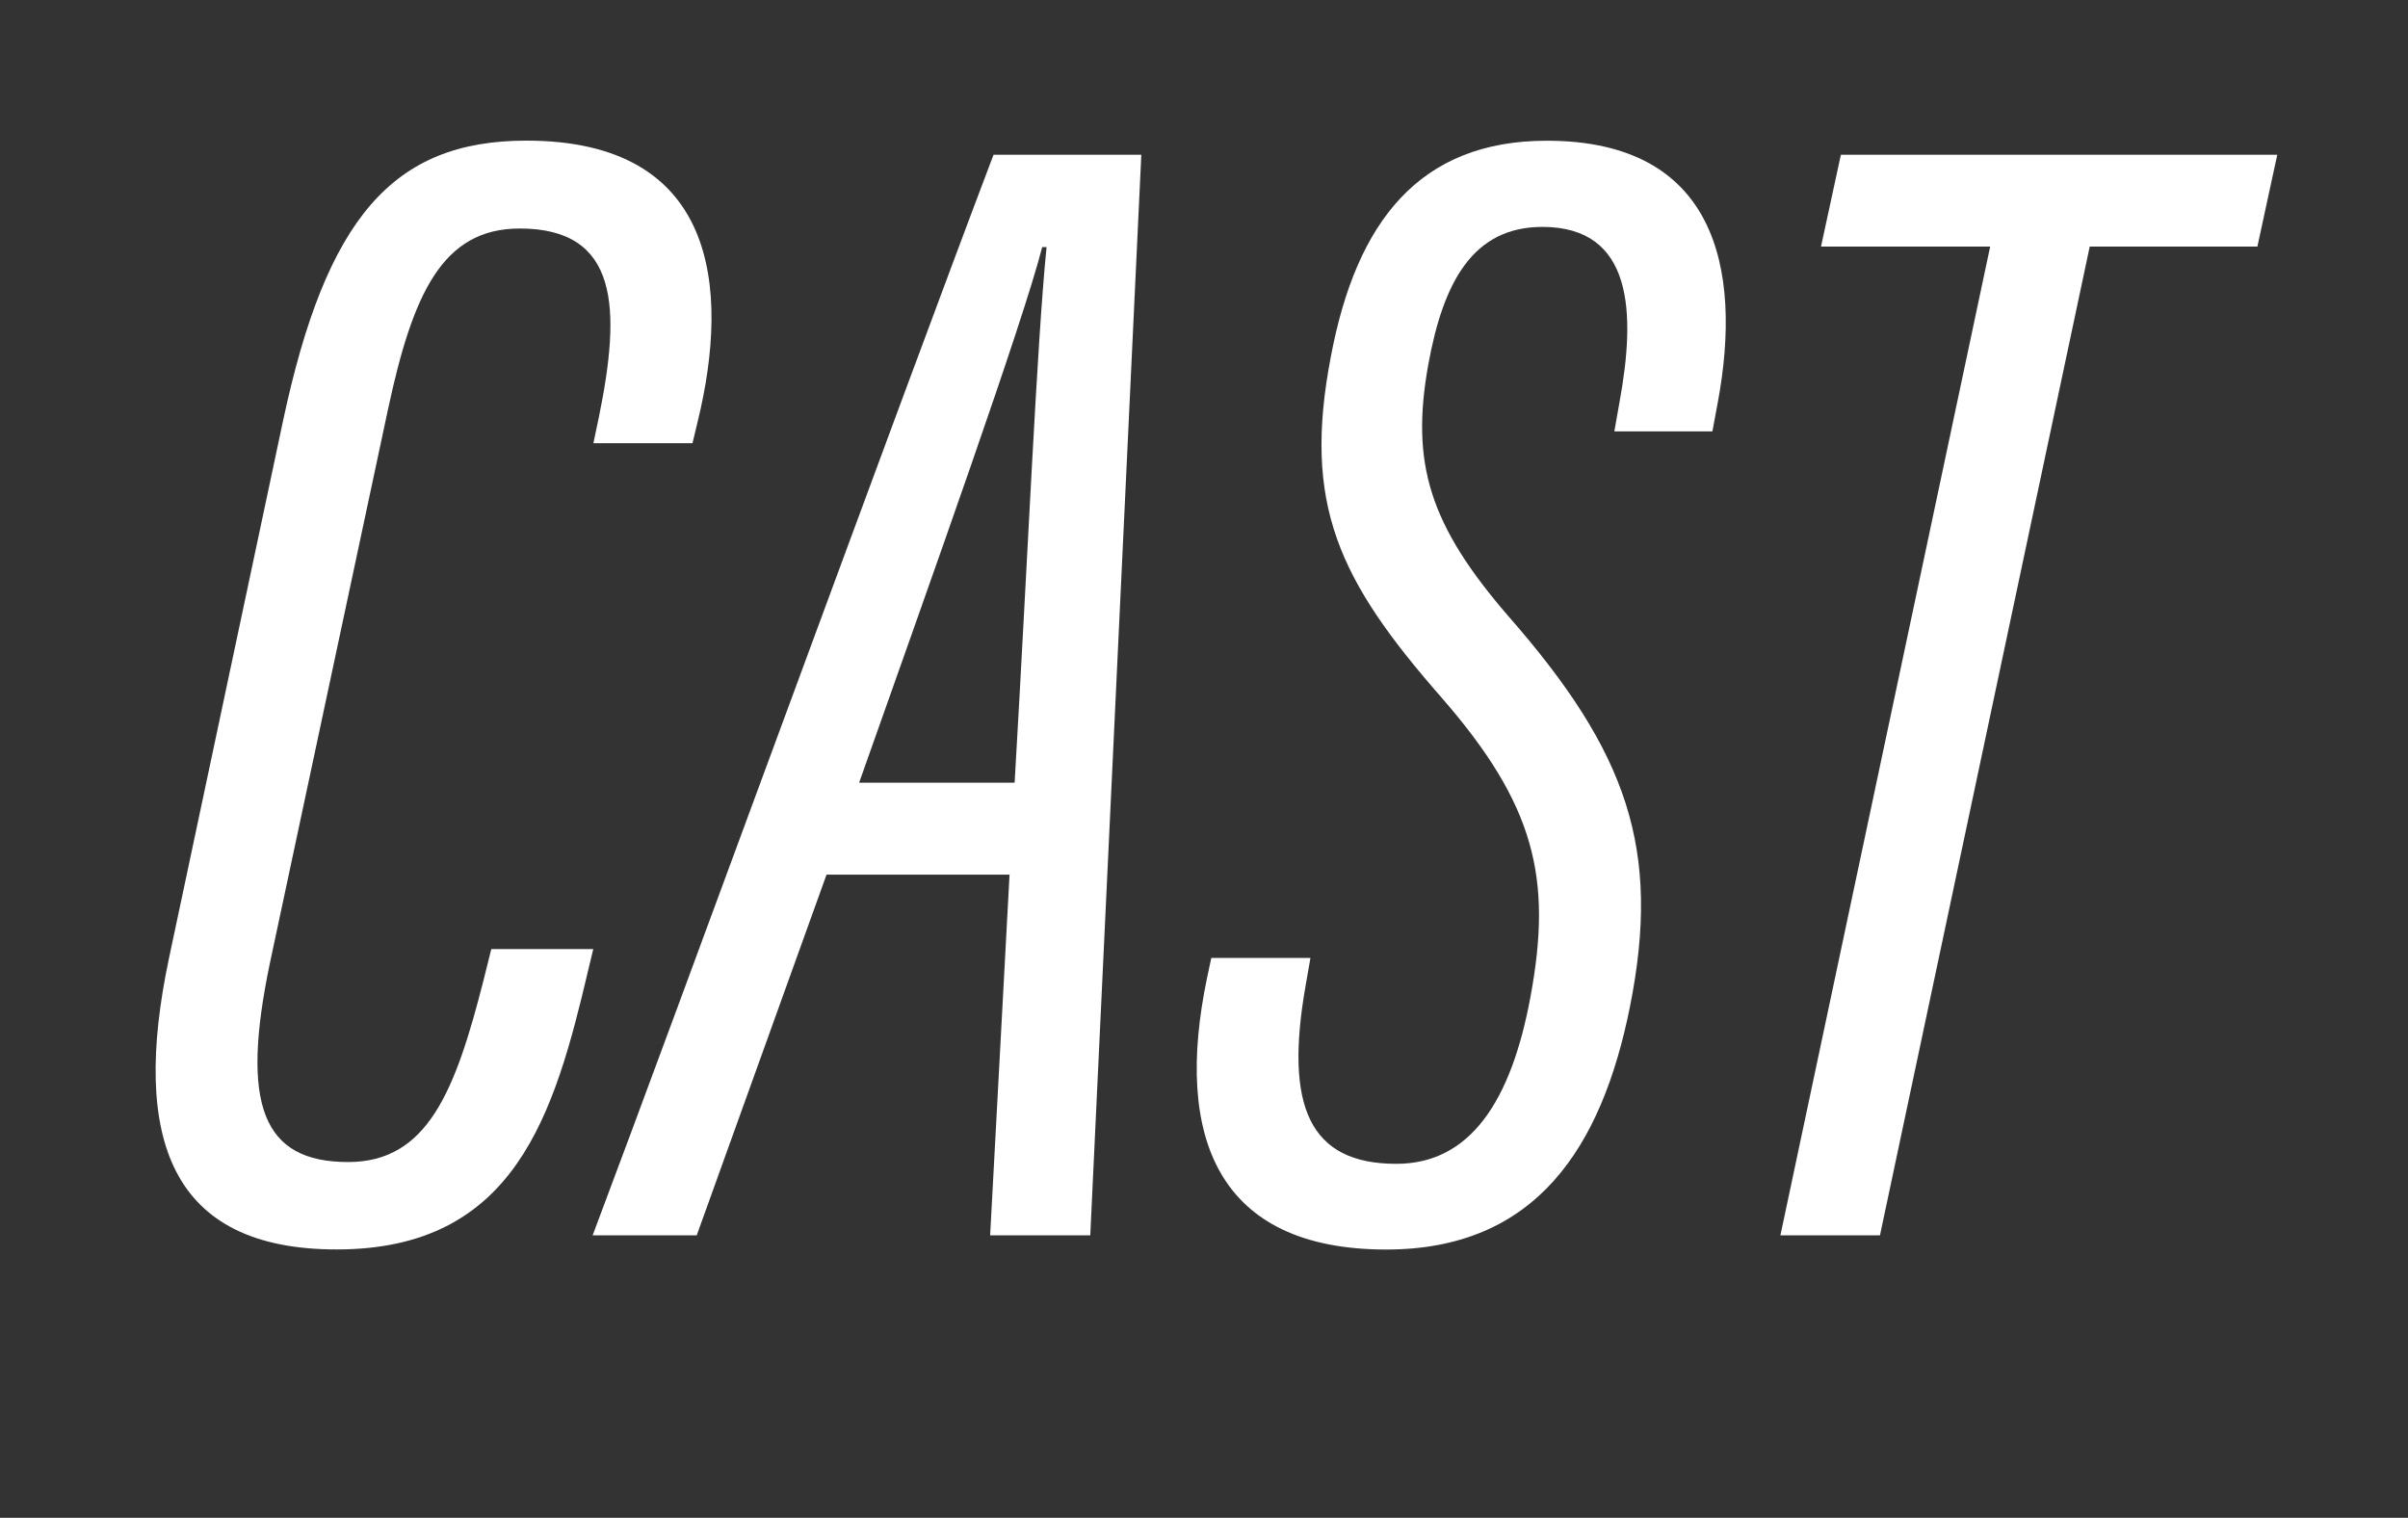 <?xml version="1.0" encoding="UTF-8"?>
<svg id="_レイヤー_2" data-name="レイヤー 2" xmlns="http://www.w3.org/2000/svg" version="1.1" viewBox="0 0 255.65 161.14">
  <rect x="0" y="0" width="255.65" height="161.14" fill="#333333" stroke="none"/>
  <defs>
    <style>
      .cls-1 {
        fill: #fff;
        stroke-width: 0px;
      }
    </style>
  </defs>
  <path class="cls-1" d="M62.98,100.78l-.52,2.17c-3.62,15.41-7.77,29.7-26.72,29.7-17.69,0-21.82-11.8-17.81-30.87l12.1-57.01c4.58-21.55,11.62-29.84,25.85-29.84,20.21,0,21.65,15.56,18.21,29.75l-.57,2.37h-10.52l.59-2.81c2.33-11.42,2.19-19.98-8.41-19.98-8.26,0-11.37,7.01-13.98,19.17l-12.53,58.75c-3.16,15.07-.84,21.19,8.29,21.19,8.43,0,11.38-7.51,14.39-19.36l.81-3.25h10.82Z"/>
  <path class="cls-1" d="M87.75,92.86l-13.78,38.29h-11.05c8.87-23.52,32.58-88.43,42.56-114.72h15.69l-5.42,114.72h-10.63l2.06-38.29h-19.43ZM107.72,83.1c1.37-23.46,2.36-46.64,3.39-56.87h-.46c-2.08,8.1-11.56,34.61-19.44,56.87h16.51Z"/>
  <path class="cls-1" d="M139.13,101.68l-.52,2.98c-2.26,12.85.43,18.9,9.63,18.9,7.83,0,12.2-6.62,14.25-17.76,2.33-12.56.47-20.35-9.42-31.71-10.98-12.53-14.8-20.52-11.77-36.27,2.7-14.26,9.37-22.88,22.92-22.88,17.82,0,20.83,13.4,18.15,27.8l-.57,3.06h-10.41l.56-3.17c1.71-9.35,1.48-18.54-8.2-18.54-7.41,0-10.54,5.91-12.12,14.66-1.87,10.44.11,16.96,8.52,26.68,12.64,14.43,16.23,24.73,12.9,41.44-3,14.98-10,25.79-25.87,25.79-17.95,0-22.54-11.98-19.04-28.8l.46-2.16h10.52Z"/>
  <path class="cls-1" d="M211.29,26.18h-17.96l2.11-9.75h46.33l-2.11,9.75h-17.8l-22.27,104.97h-10.57l22.27-104.97Z"/>
</svg>